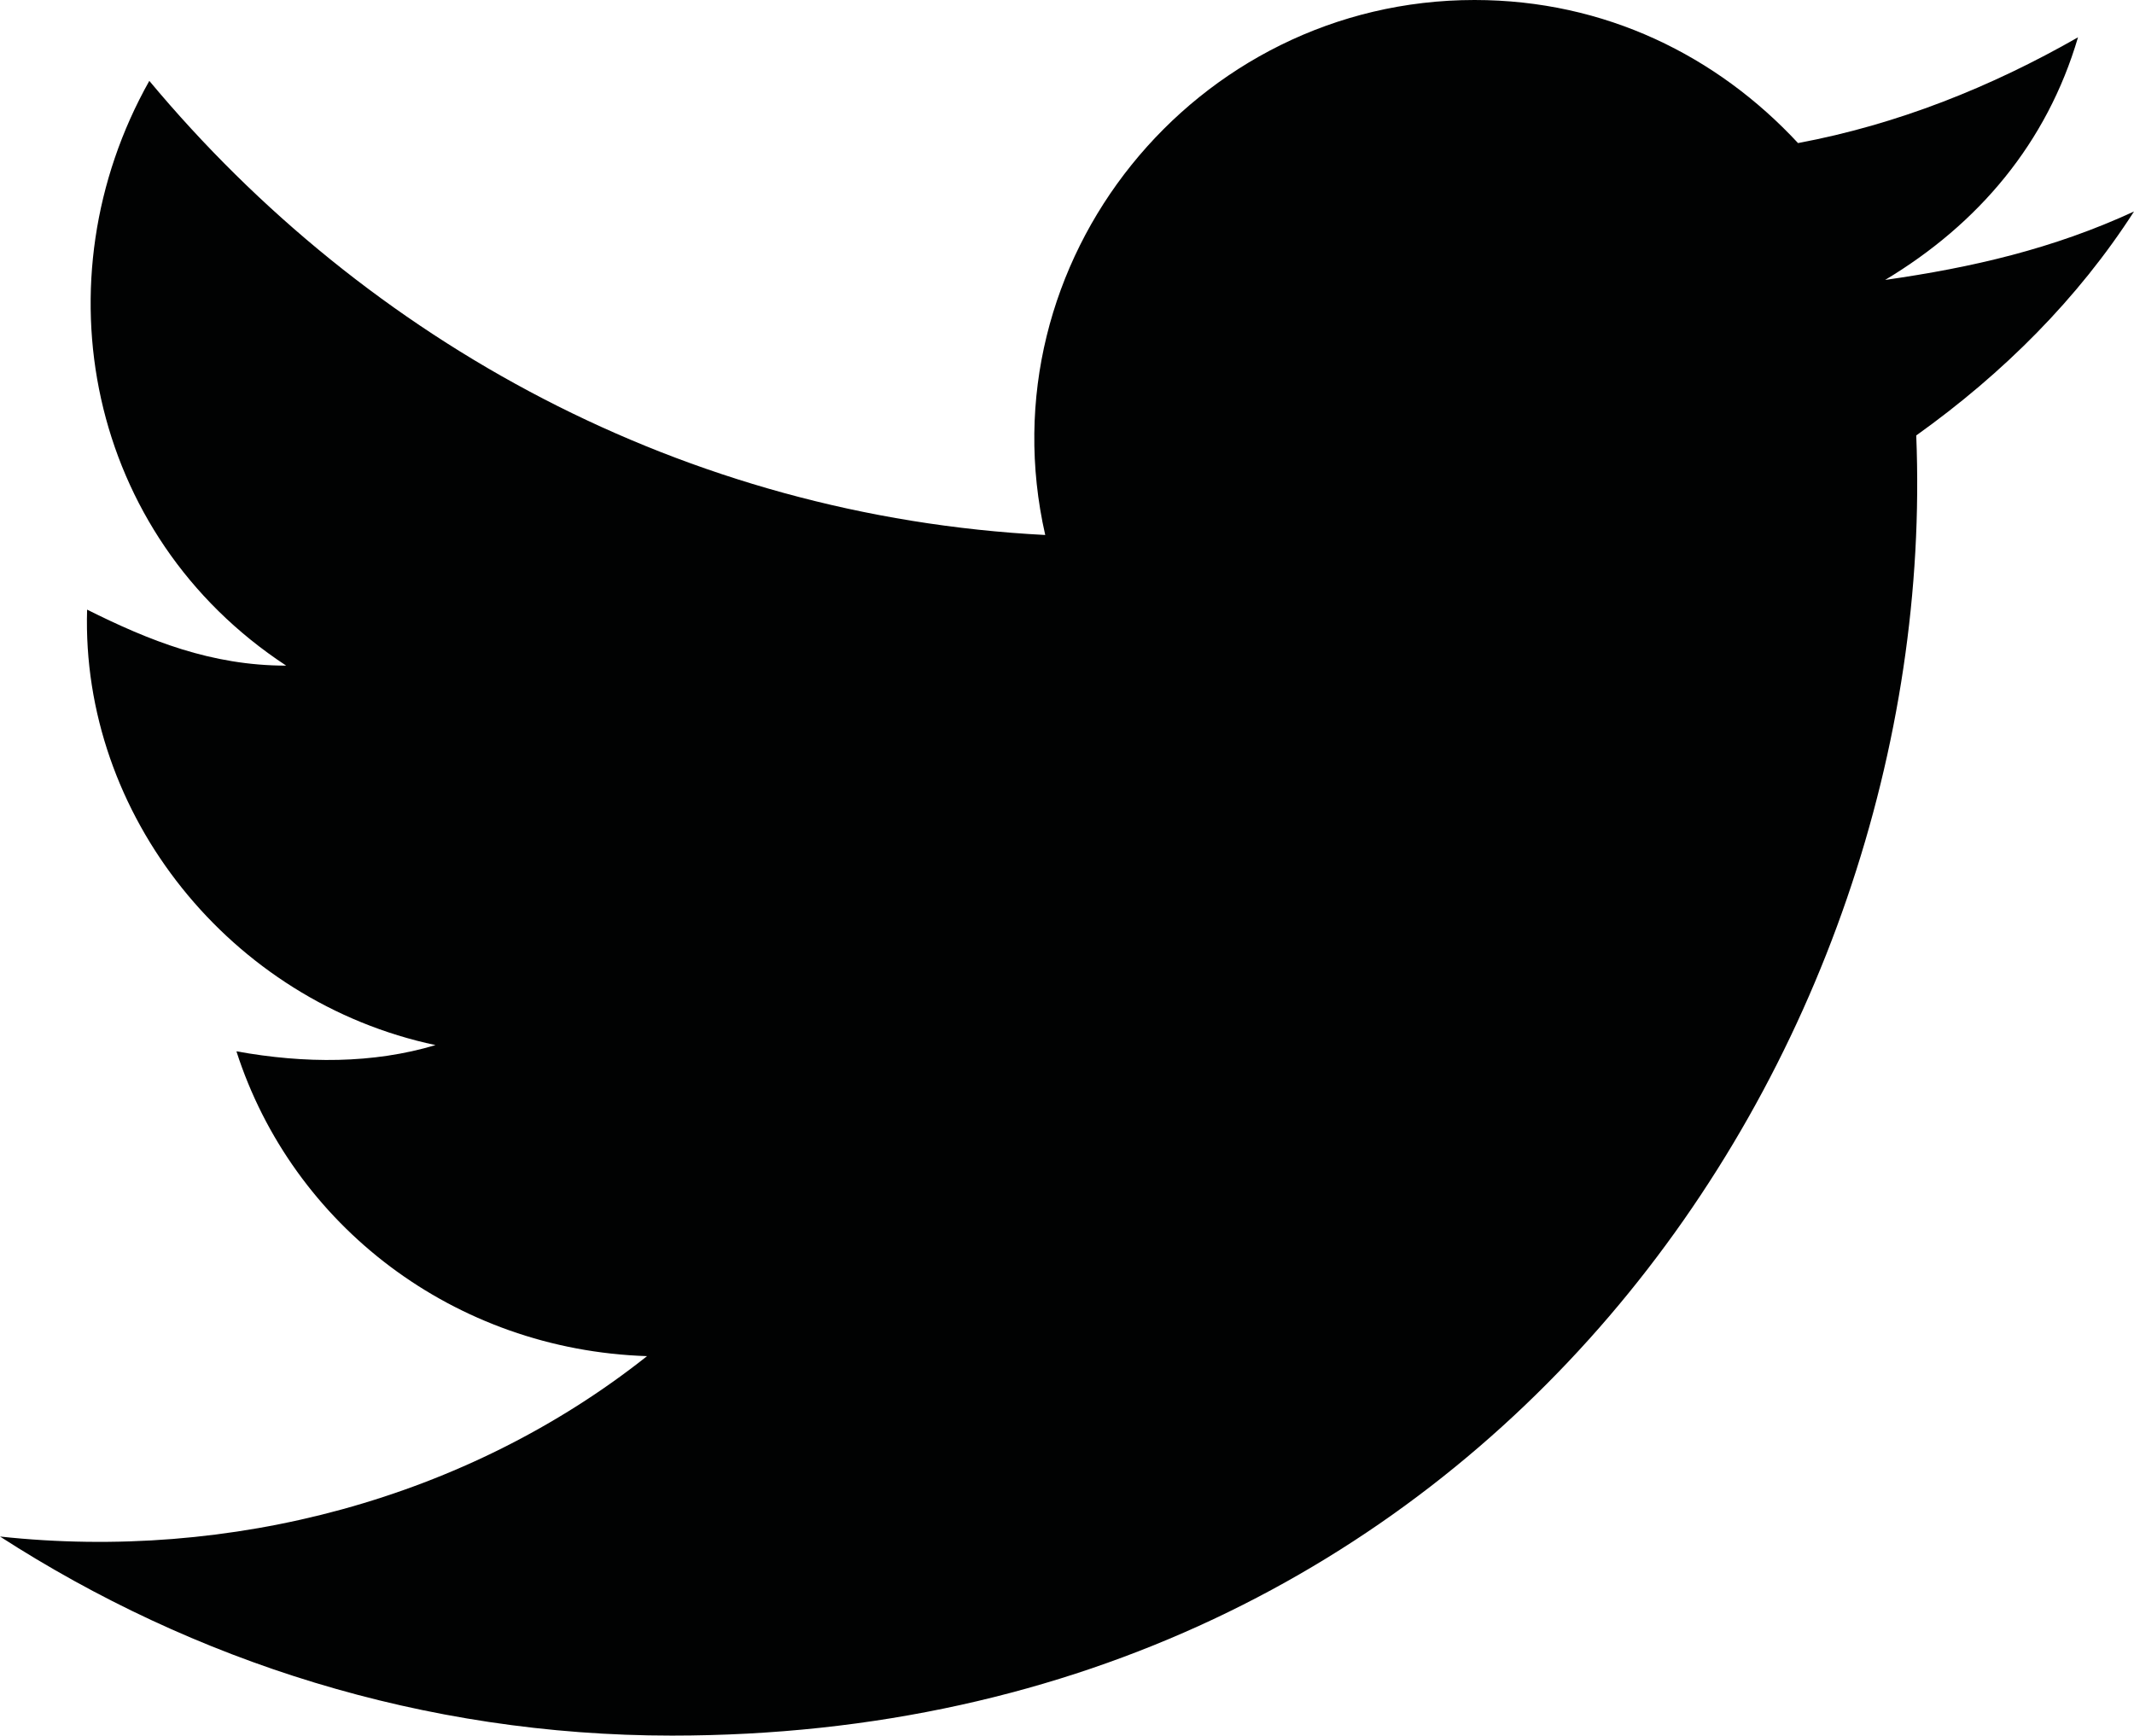 <?xml version="1.0" encoding="utf-8"?>
<!-- Generator: Adobe Illustrator 24.1.0, SVG Export Plug-In . SVG Version: 6.00 Build 0)  -->
<svg version="1.1" id="Layer_1" xmlns="http://www.w3.org/2000/svg" xmlns:xlink="http://www.w3.org/1999/xlink" x="0px" y="0px"
	 viewBox="0 0 34.3 27.9" style="enable-background:new 0 0 34.3 27.9;" xml:space="preserve">
<style type="text/css">
	.st0{clip-path:url(#SVGID_2_);}
	.st1{clip-path:url(#SVGID_4_);enable-background:new    ;}
	.st2{clip-path:url(#SVGID_6_);}
	.st3{clip-path:url(#SVGID_8_);}
	.st4{clip-path:url(#SVGID_10_);fill:#010202;}
</style>
<g>
	<defs>
		<rect id="SVGID_1_" width="34.3" height="27.9"/>
	</defs>
	<clipPath id="SVGID_2_">
		<use xlink:href="#SVGID_1_"  style="overflow:visible;"/>
	</clipPath>
	<g class="st0">
		<defs>
			<rect id="SVGID_3_" x="-1433.1" y="-2335.6" width="1920" height="2542"/>
		</defs>
		<clipPath id="SVGID_4_">
			<use xlink:href="#SVGID_3_"  style="overflow:visible;"/>
		</clipPath>
		<g class="st1">
			<g>
				<defs>
					<rect id="SVGID_5_" x="-0.1" y="-0.6" width="35" height="29"/>
				</defs>
				<clipPath id="SVGID_6_">
					<use xlink:href="#SVGID_5_"  style="overflow:visible;"/>
				</clipPath>
				<g class="st2">
					<defs>
						<path id="SVGID_7_" d="M0,24.7c3.1,2,6.8,3.2,10.8,3.2c13.1,0,20.4-11,20-20.9c1.4-1,2.6-2.2,3.5-3.6c-1.3,0.6-2.6,0.9-4,1.1
							c1.5-0.9,2.6-2.2,3.1-3.9c-1.4,0.8-2.9,1.4-4.5,1.7C27.6,0.9,25.8,0,23.7,0c-4.5,0-7.9,4.2-6.9,8.6C11,8.3,5.9,5.5,2.4,1.3
							c-1.8,3.2-1,7.3,2.2,9.4c-1.2,0-2.2-0.4-3.2-0.9c-0.1,3.3,2.3,6.3,5.6,7c-1,0.3-2.1,0.3-3.2,0.1c0.9,2.8,3.5,4.8,6.6,4.9
							C7.5,24.1,3.7,25.1,0,24.7"/>
					</defs>
					<clipPath id="SVGID_8_">
						<use xlink:href="#SVGID_7_"  style="overflow:visible;"/>
					</clipPath>
					<g class="st3">
						<defs>
							<rect id="SVGID_9_" x="-0.1" y="-0.6" width="35" height="29"/>
						</defs>
						<clipPath id="SVGID_10_">
							<use xlink:href="#SVGID_9_"  style="overflow:visible;"/>
						</clipPath>
						<rect x="-5" y="-5" class="st4" width="44.3" height="37.9"/>
					</g>
				</g>
			</g>
		</g>
	</g>
</g>
</svg>
